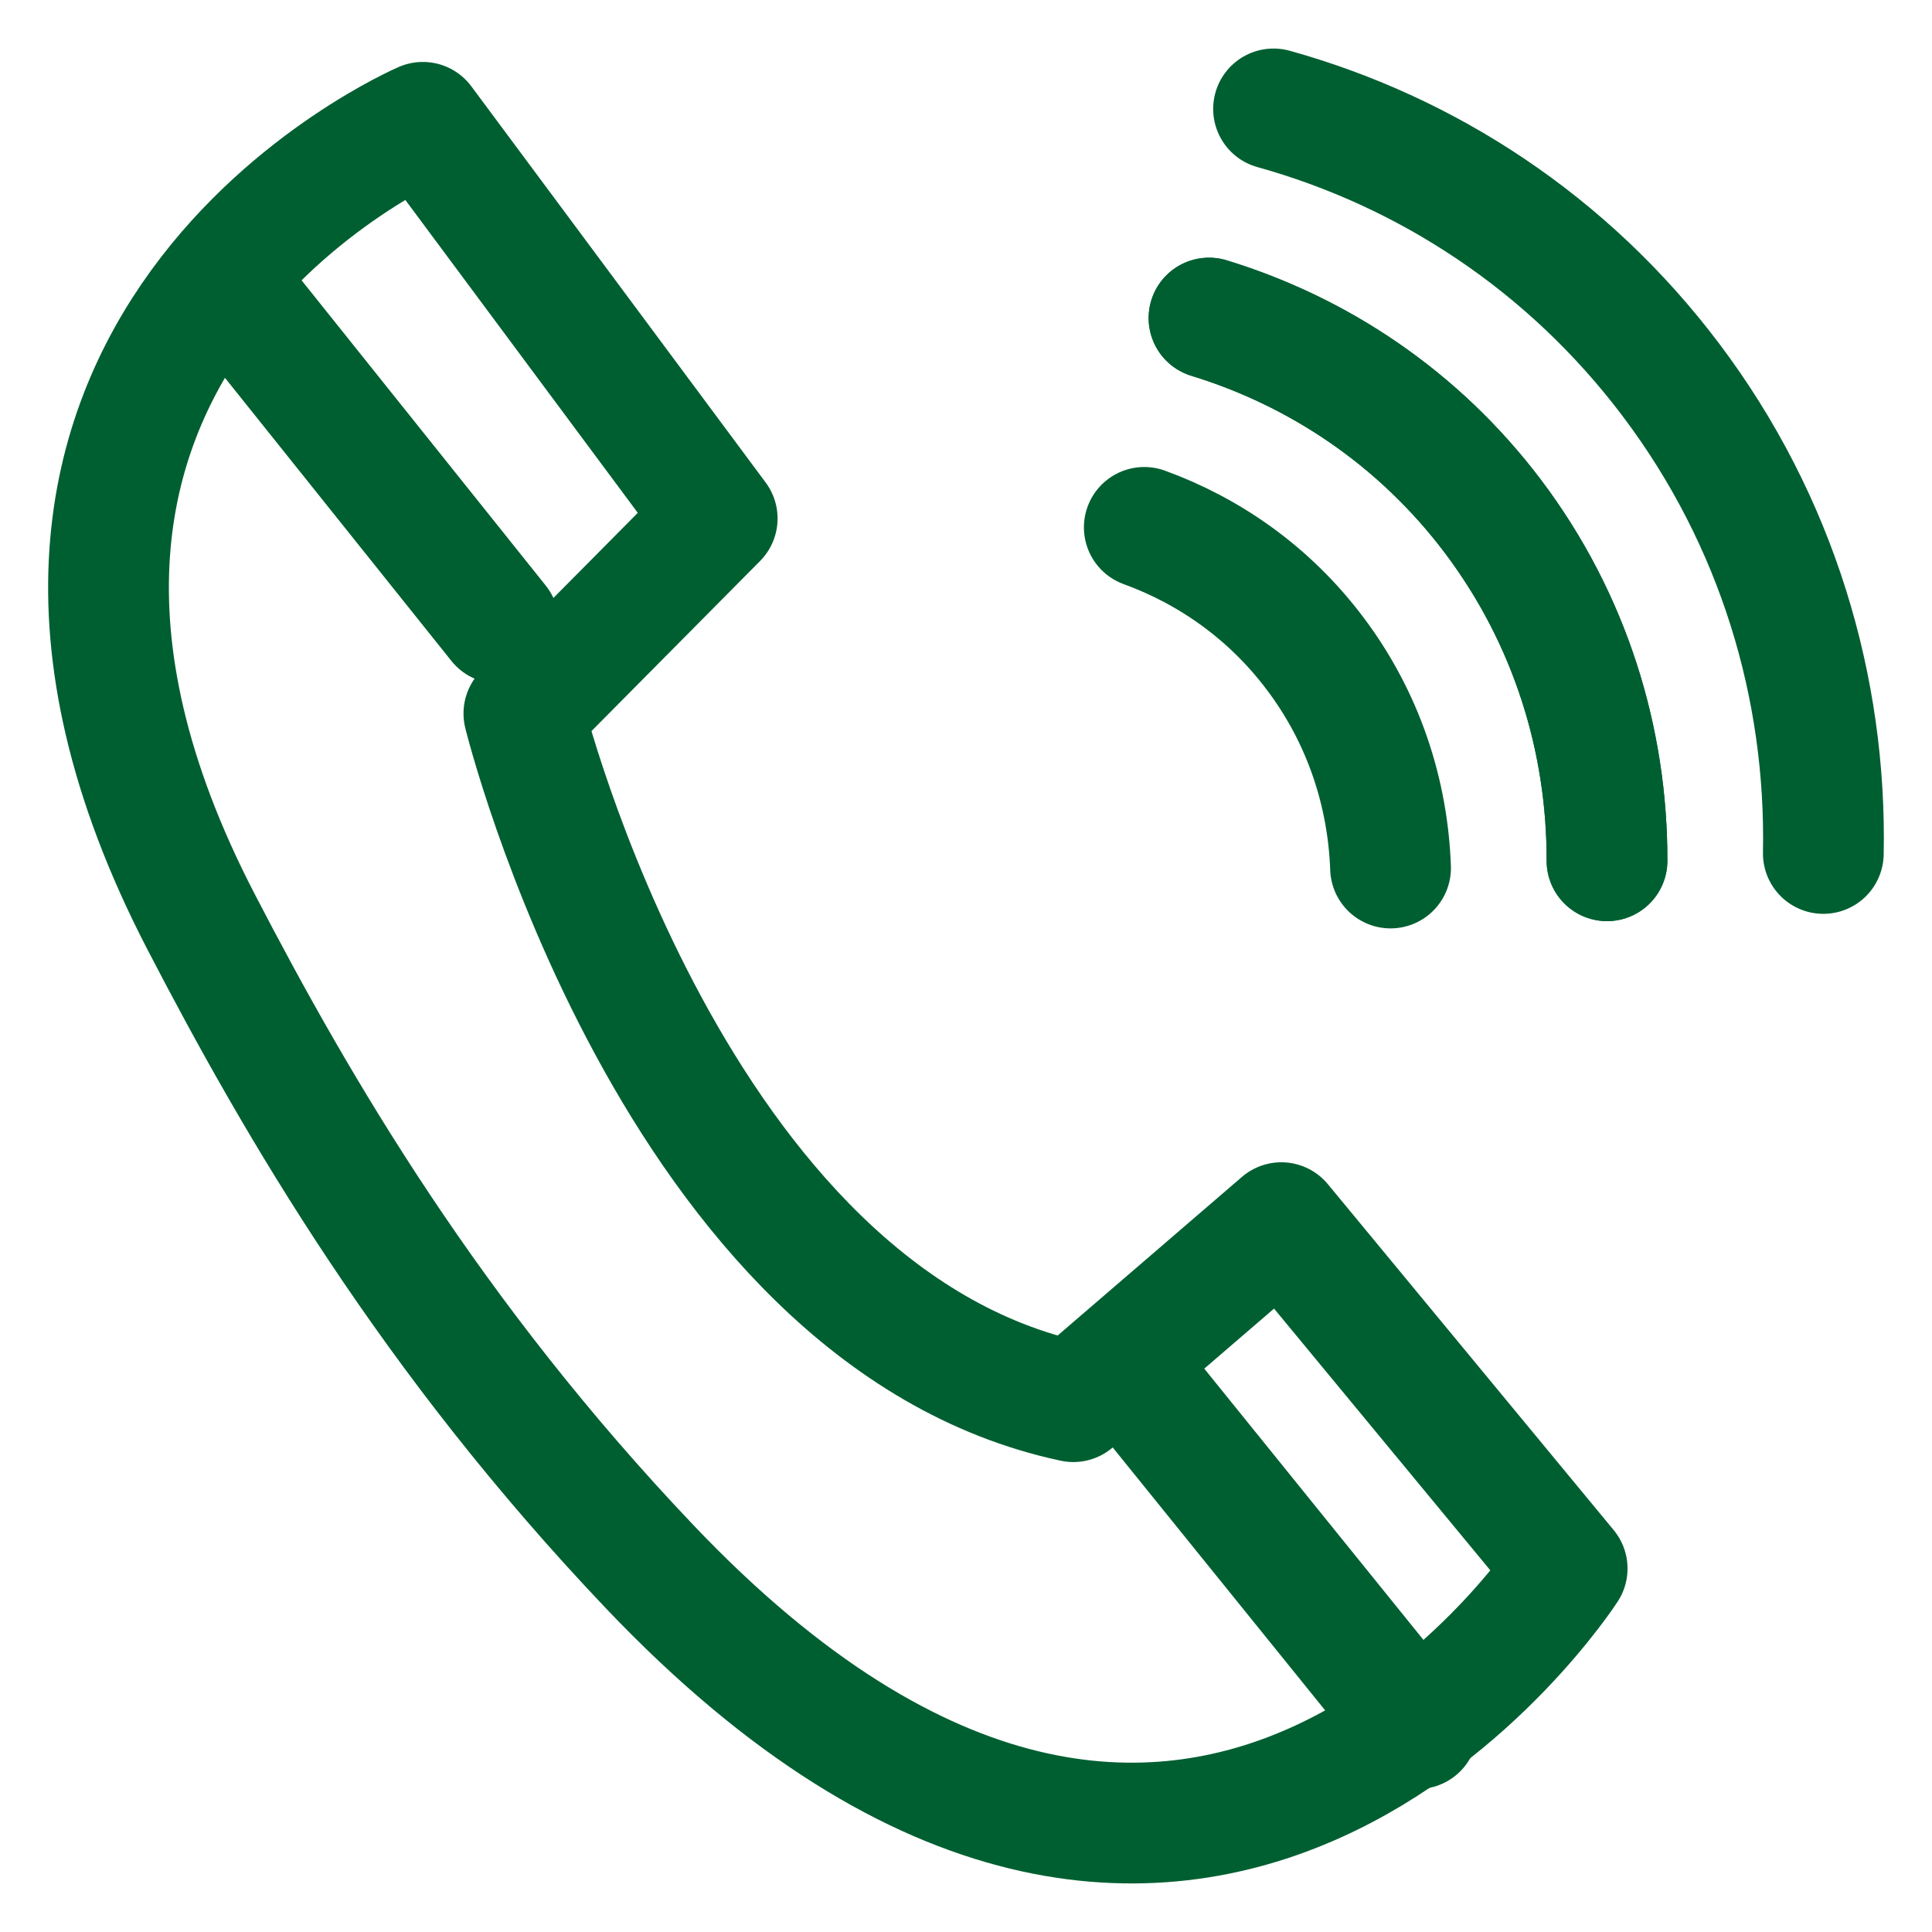 <svg width="32" height="32" viewBox="0 0 32 32" fill="none" xmlns="http://www.w3.org/2000/svg">
<g clip-path="url(#clip0_552_15847)">
<path d="M7.004 2.026L11.879 8.588L8.677 11.818C8.677 11.818 11.137 21.804 17.778 23.216L21.223 20.251L25.957 25.98C25.957 25.98 19.825 35.486 10.76 25.949C7.142 22.143 4.937 18.367 3.327 15.261C-1.617 5.723 7.004 2.026 7.004 2.026Z" stroke="#005F31" stroke-width="2" stroke-linecap="round" stroke-linejoin="round"/>
<path d="M18.664 22.673L23.479 28.632" stroke="#005F31" stroke-width="2" stroke-linecap="round" stroke-linejoin="round"/>
<path d="M4.129 5.161L8.258 10.323" stroke="#005F31" stroke-width="2" stroke-linecap="round" stroke-linejoin="round"/>
<path d="M20.025 5.268C21.835 5.822 23.496 6.922 24.727 8.552C26.012 10.256 26.622 12.264 26.617 14.257" stroke="#005F31" stroke-width="2" stroke-linecap="round" stroke-linejoin="round"/>
<path d="M23.032 14.377C22.987 13.13 22.584 11.885 21.777 10.818C21.028 9.824 20.038 9.13 18.953 8.735" stroke="#005F31" stroke-width="2" stroke-linecap="round" stroke-linejoin="round"/>
<path d="M21.094 1.804C23.627 2.509 25.96 4.019 27.672 6.287C29.439 8.628 30.255 11.399 30.2 14.136" stroke="#005F31" stroke-width="2" stroke-linecap="round" stroke-linejoin="round"/>
<path d="M26.617 14.257C26.622 12.264 26.012 10.256 24.727 8.552C23.496 6.922 21.835 5.822 20.025 5.268" stroke="#005F31" stroke-width="2" stroke-linecap="round" stroke-linejoin="round"/>
</g>
<defs>
<clipPath id="clip0_552_15847">
<rect width="32" height="32" fill="white"/>
</clipPath>
</defs>
</svg>
